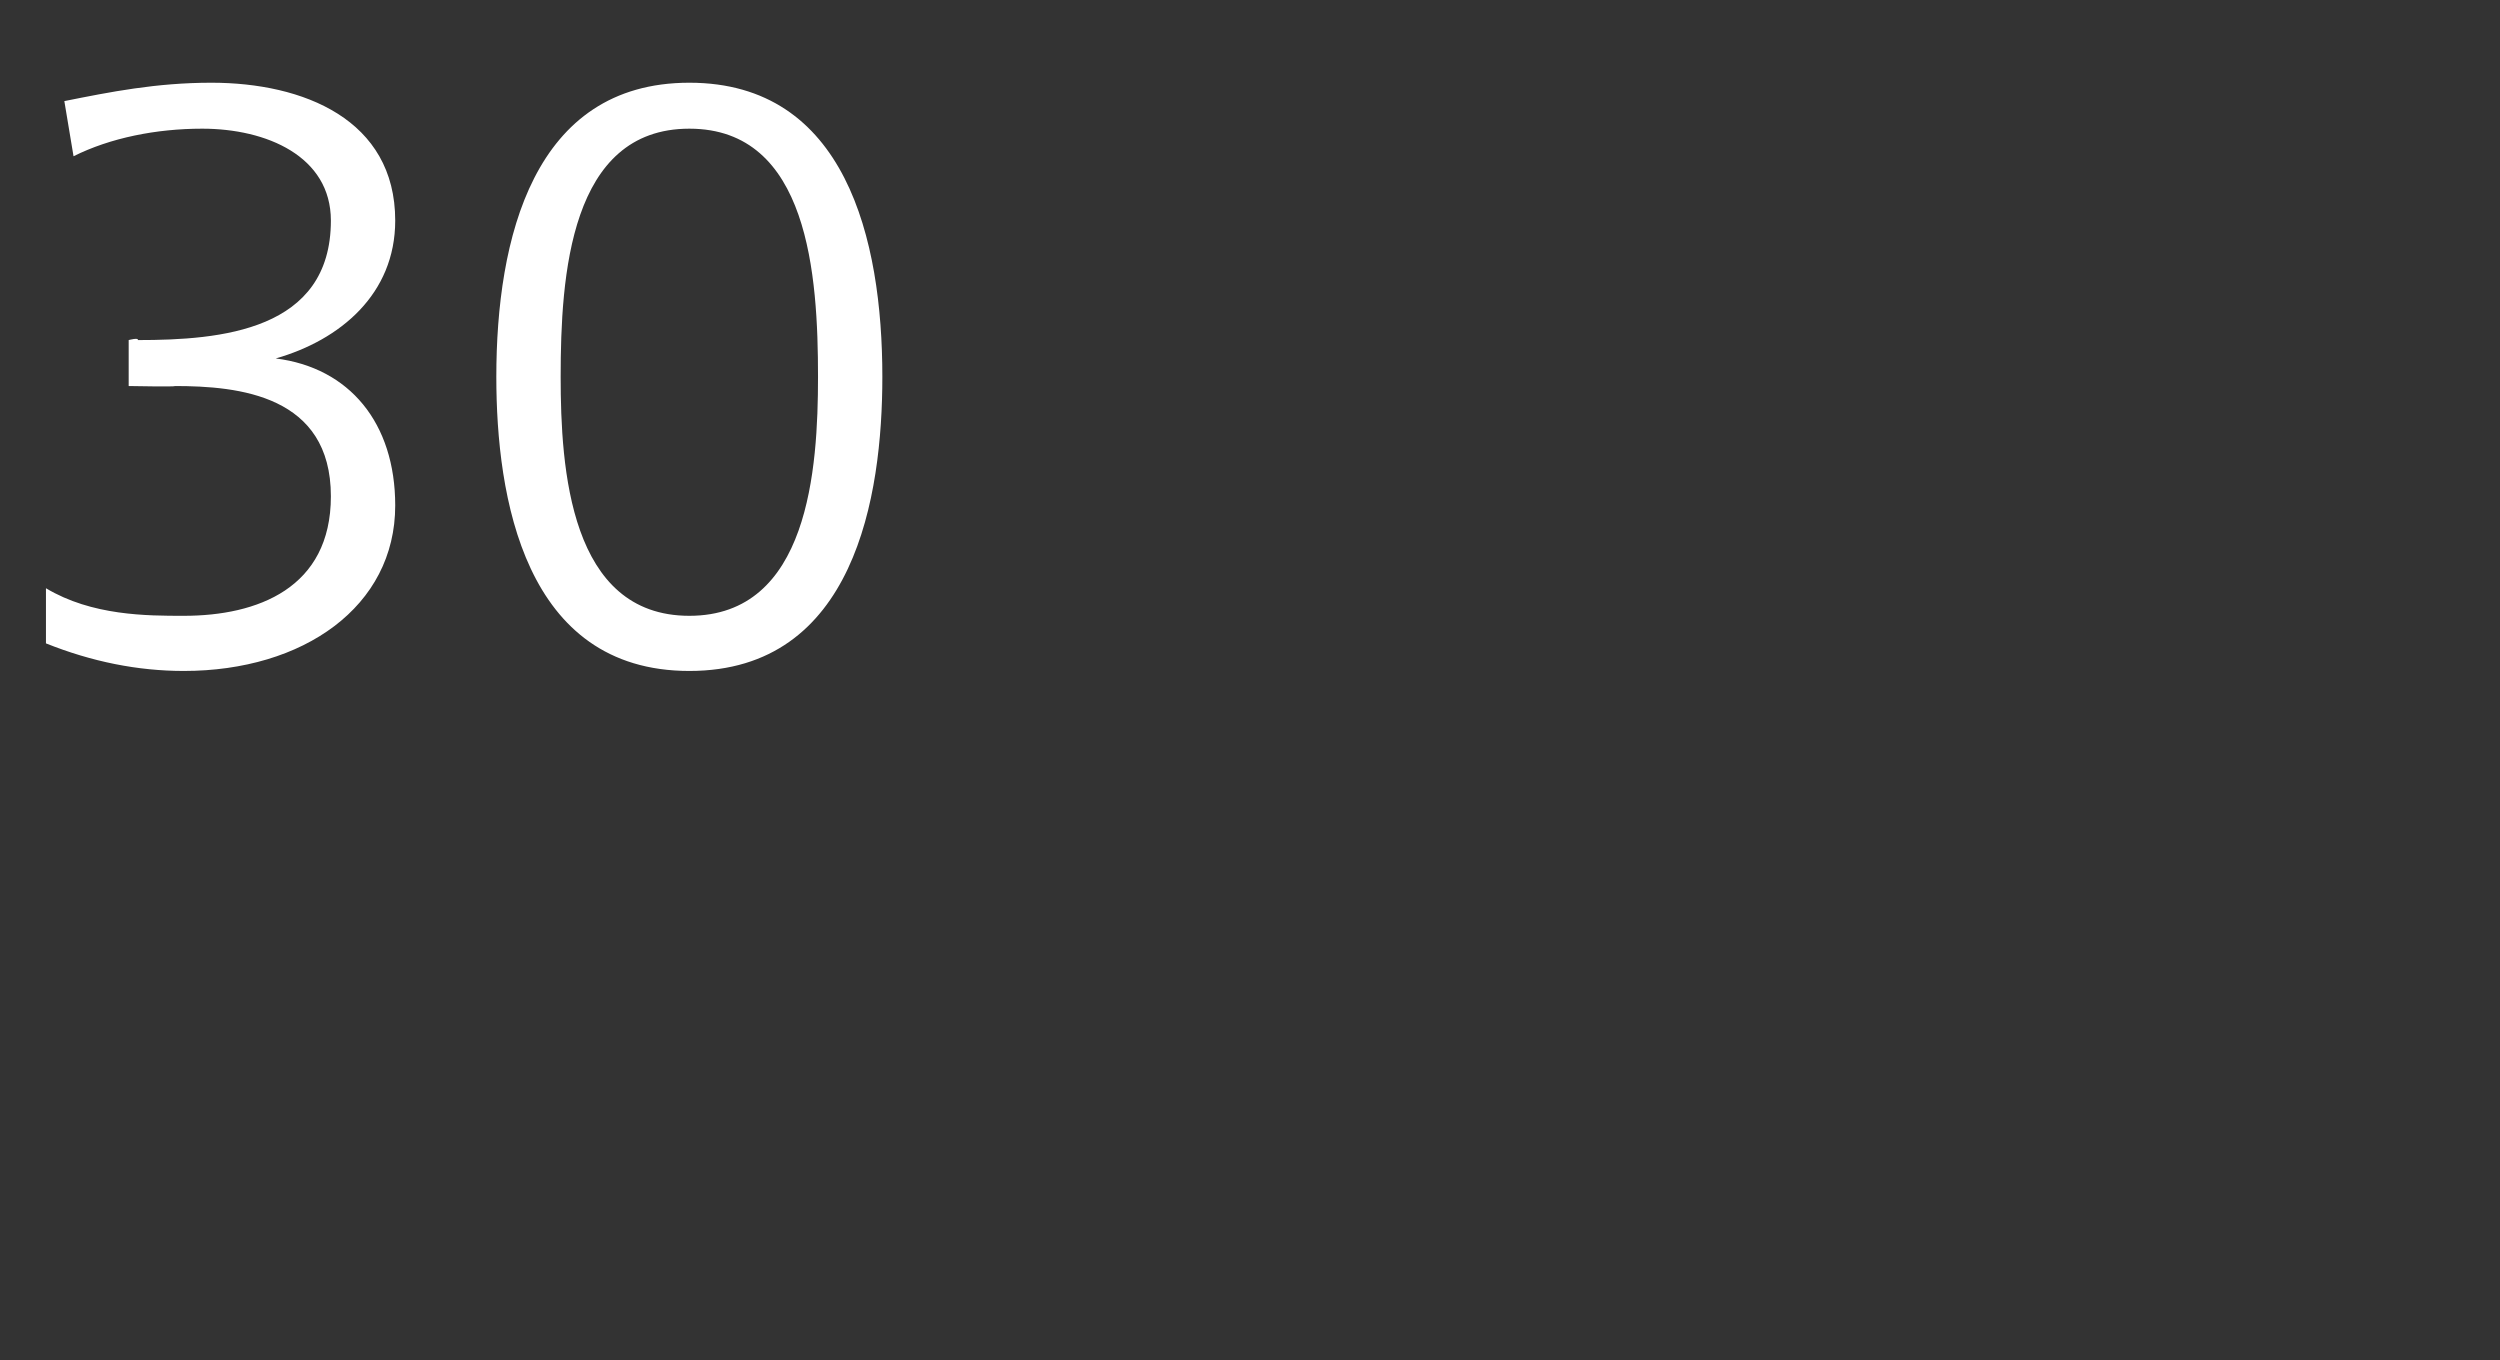 <?xml version="1.0" standalone="no"?>
<!DOCTYPE svg PUBLIC "-//W3C//DTD SVG 1.1//EN" "http://www.w3.org/Graphics/SVG/1.1/DTD/svg11.dtd">
<svg xmlns="http://www.w3.org/2000/svg" version="1.1" width="27.2px" height="14.8px" viewBox="0 0 27.2 14.8">
  <rect x="0" y="0" width="27.2" height="14.8" fill="#333333" stroke="none"/>
  <desc>30</desc>
  <defs/>
  <g id="Polygon518837">
    <path d="M 1.4 3.7 C 1.4 3.7 1.51 3.67 1.5 3.7 C 2.4 3.7 3.6 3.6 3.6 2.4 C 3.6 1.7 2.9 1.4 2.2 1.4 C 1.7 1.4 1.2 1.5 0.8 1.7 C 0.8 1.7 0.7 1.1 0.7 1.1 C 1.2 1 1.7 0.9 2.3 0.9 C 3.3 0.9 4.3 1.3 4.3 2.4 C 4.3 3.2 3.7 3.7 3 3.9 C 3 3.9 3 3.9 3 3.9 C 3.8 4 4.3 4.6 4.3 5.5 C 4.3 6.6 3.3 7.3 2 7.3 C 1.5 7.3 1 7.2 0.5 7 C 0.5 7 0.5 6.4 0.5 6.4 C 1 6.7 1.6 6.7 2 6.7 C 2.8 6.7 3.6 6.4 3.6 5.4 C 3.6 4.3 2.6 4.2 1.9 4.2 C 1.93 4.21 1.4 4.2 1.4 4.2 L 1.4 3.7 Z M 6.1 4.1 C 6.1 5.1 6.2 6.7 7.5 6.7 C 8.8 6.7 8.9 5.1 8.9 4.1 C 8.9 3 8.8 1.4 7.5 1.4 C 6.2 1.4 6.1 3 6.1 4.1 Z M 9.6 4.1 C 9.6 5.4 9.3 7.3 7.5 7.3 C 5.7 7.3 5.4 5.4 5.4 4.1 C 5.4 2.6 5.8 0.9 7.5 0.9 C 9.2 0.9 9.6 2.6 9.6 4.1 Z " stroke="none" fill="#fff"/>
  </g>
</svg>